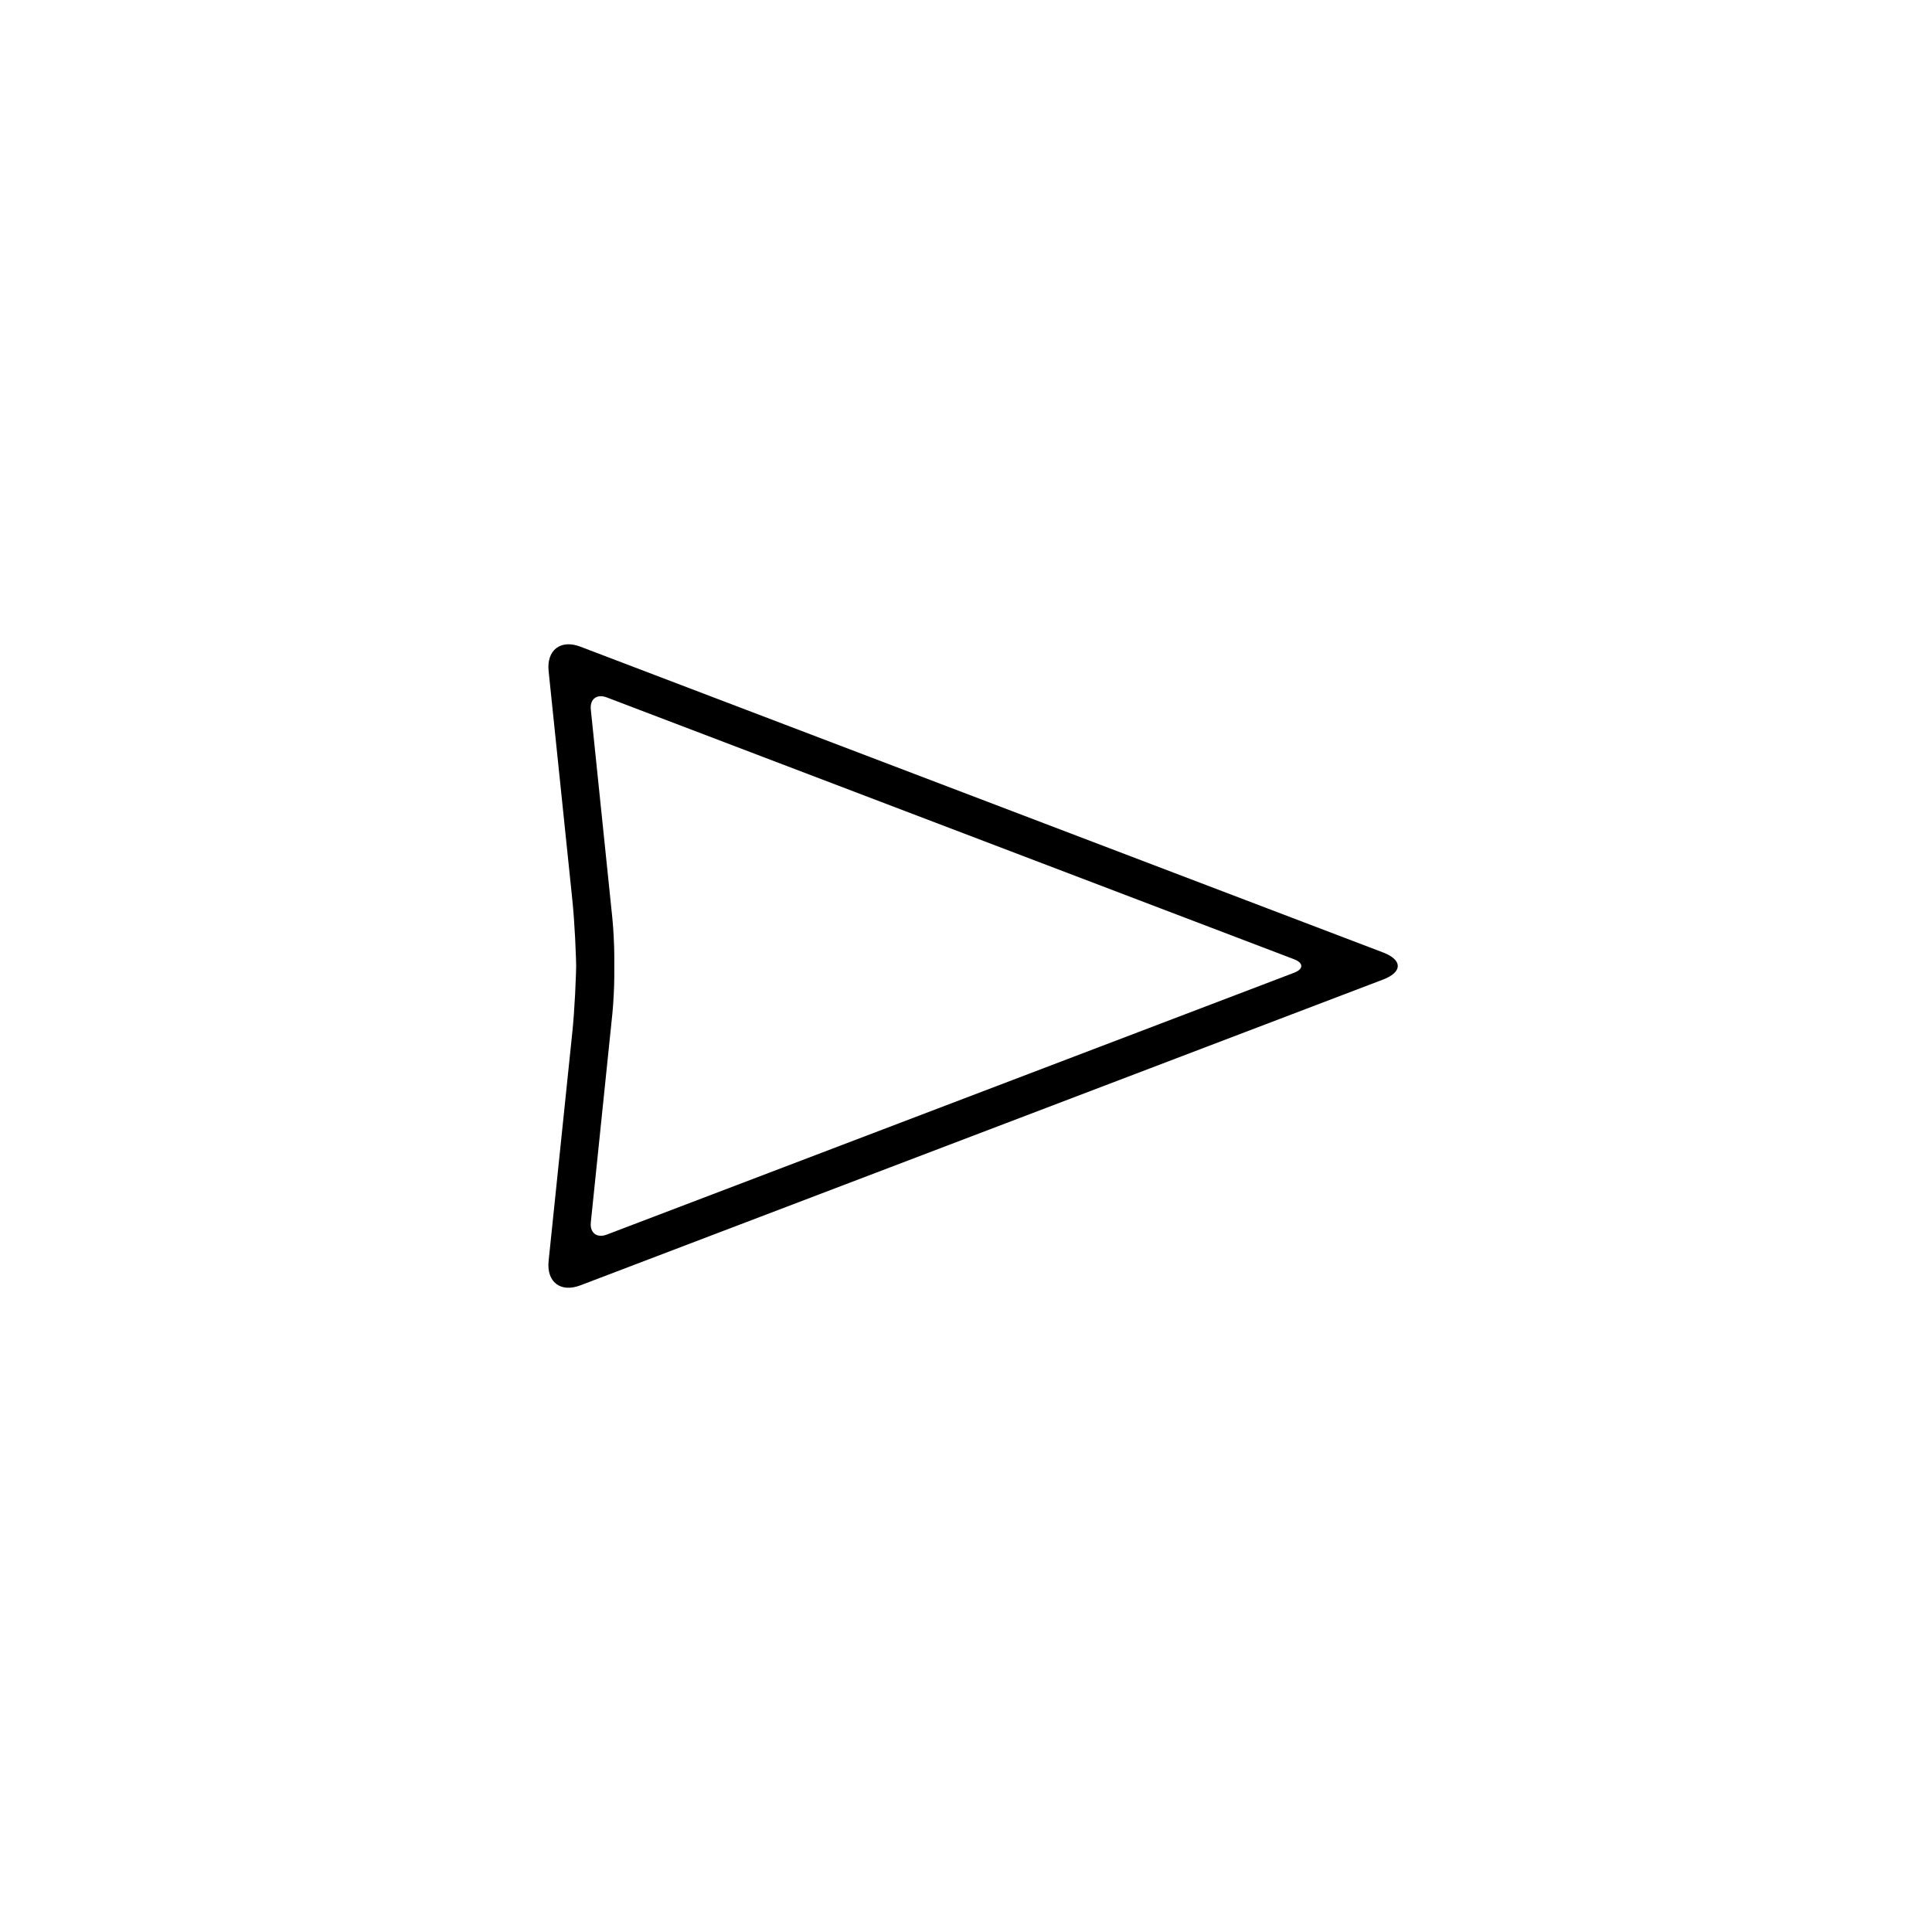 <?xml version="1.0" encoding="UTF-8"?>
<!-- Uploaded to: ICON Repo, www.iconrepo.com, Generator: ICON Repo Mixer Tools -->
<svg fill="#000000" width="800px" height="800px" version="1.1" viewBox="144 144 512 512" xmlns="http://www.w3.org/2000/svg">
 <path d="m304.79 328.82c-2.617-0.996-4.504 0.441-4.219 3.211l5.707 55.277c0.285 2.769 0.516 7.281 0.516 10.043v5.301c0 2.777-0.23 7.273-0.516 10.043l-5.707 55.277c-0.285 2.773 1.633 4.199 4.219 3.215l182.12-69.383c2.617-0.996 2.586-2.621 0-3.606zm-15.402-6.977c-0.574-5.562 3.176-8.465 8.395-6.477l212.73 81.039c5.215 1.988 5.223 5.203 0 7.191l-212.73 81.039c-5.211 1.988-8.977-0.863-8.395-6.477l6.289-60.668c0.574-5.562 1.043-14.605 1.043-20.133v5.285c0-5.555-0.465-14.52-1.043-20.129z"/>
</svg>